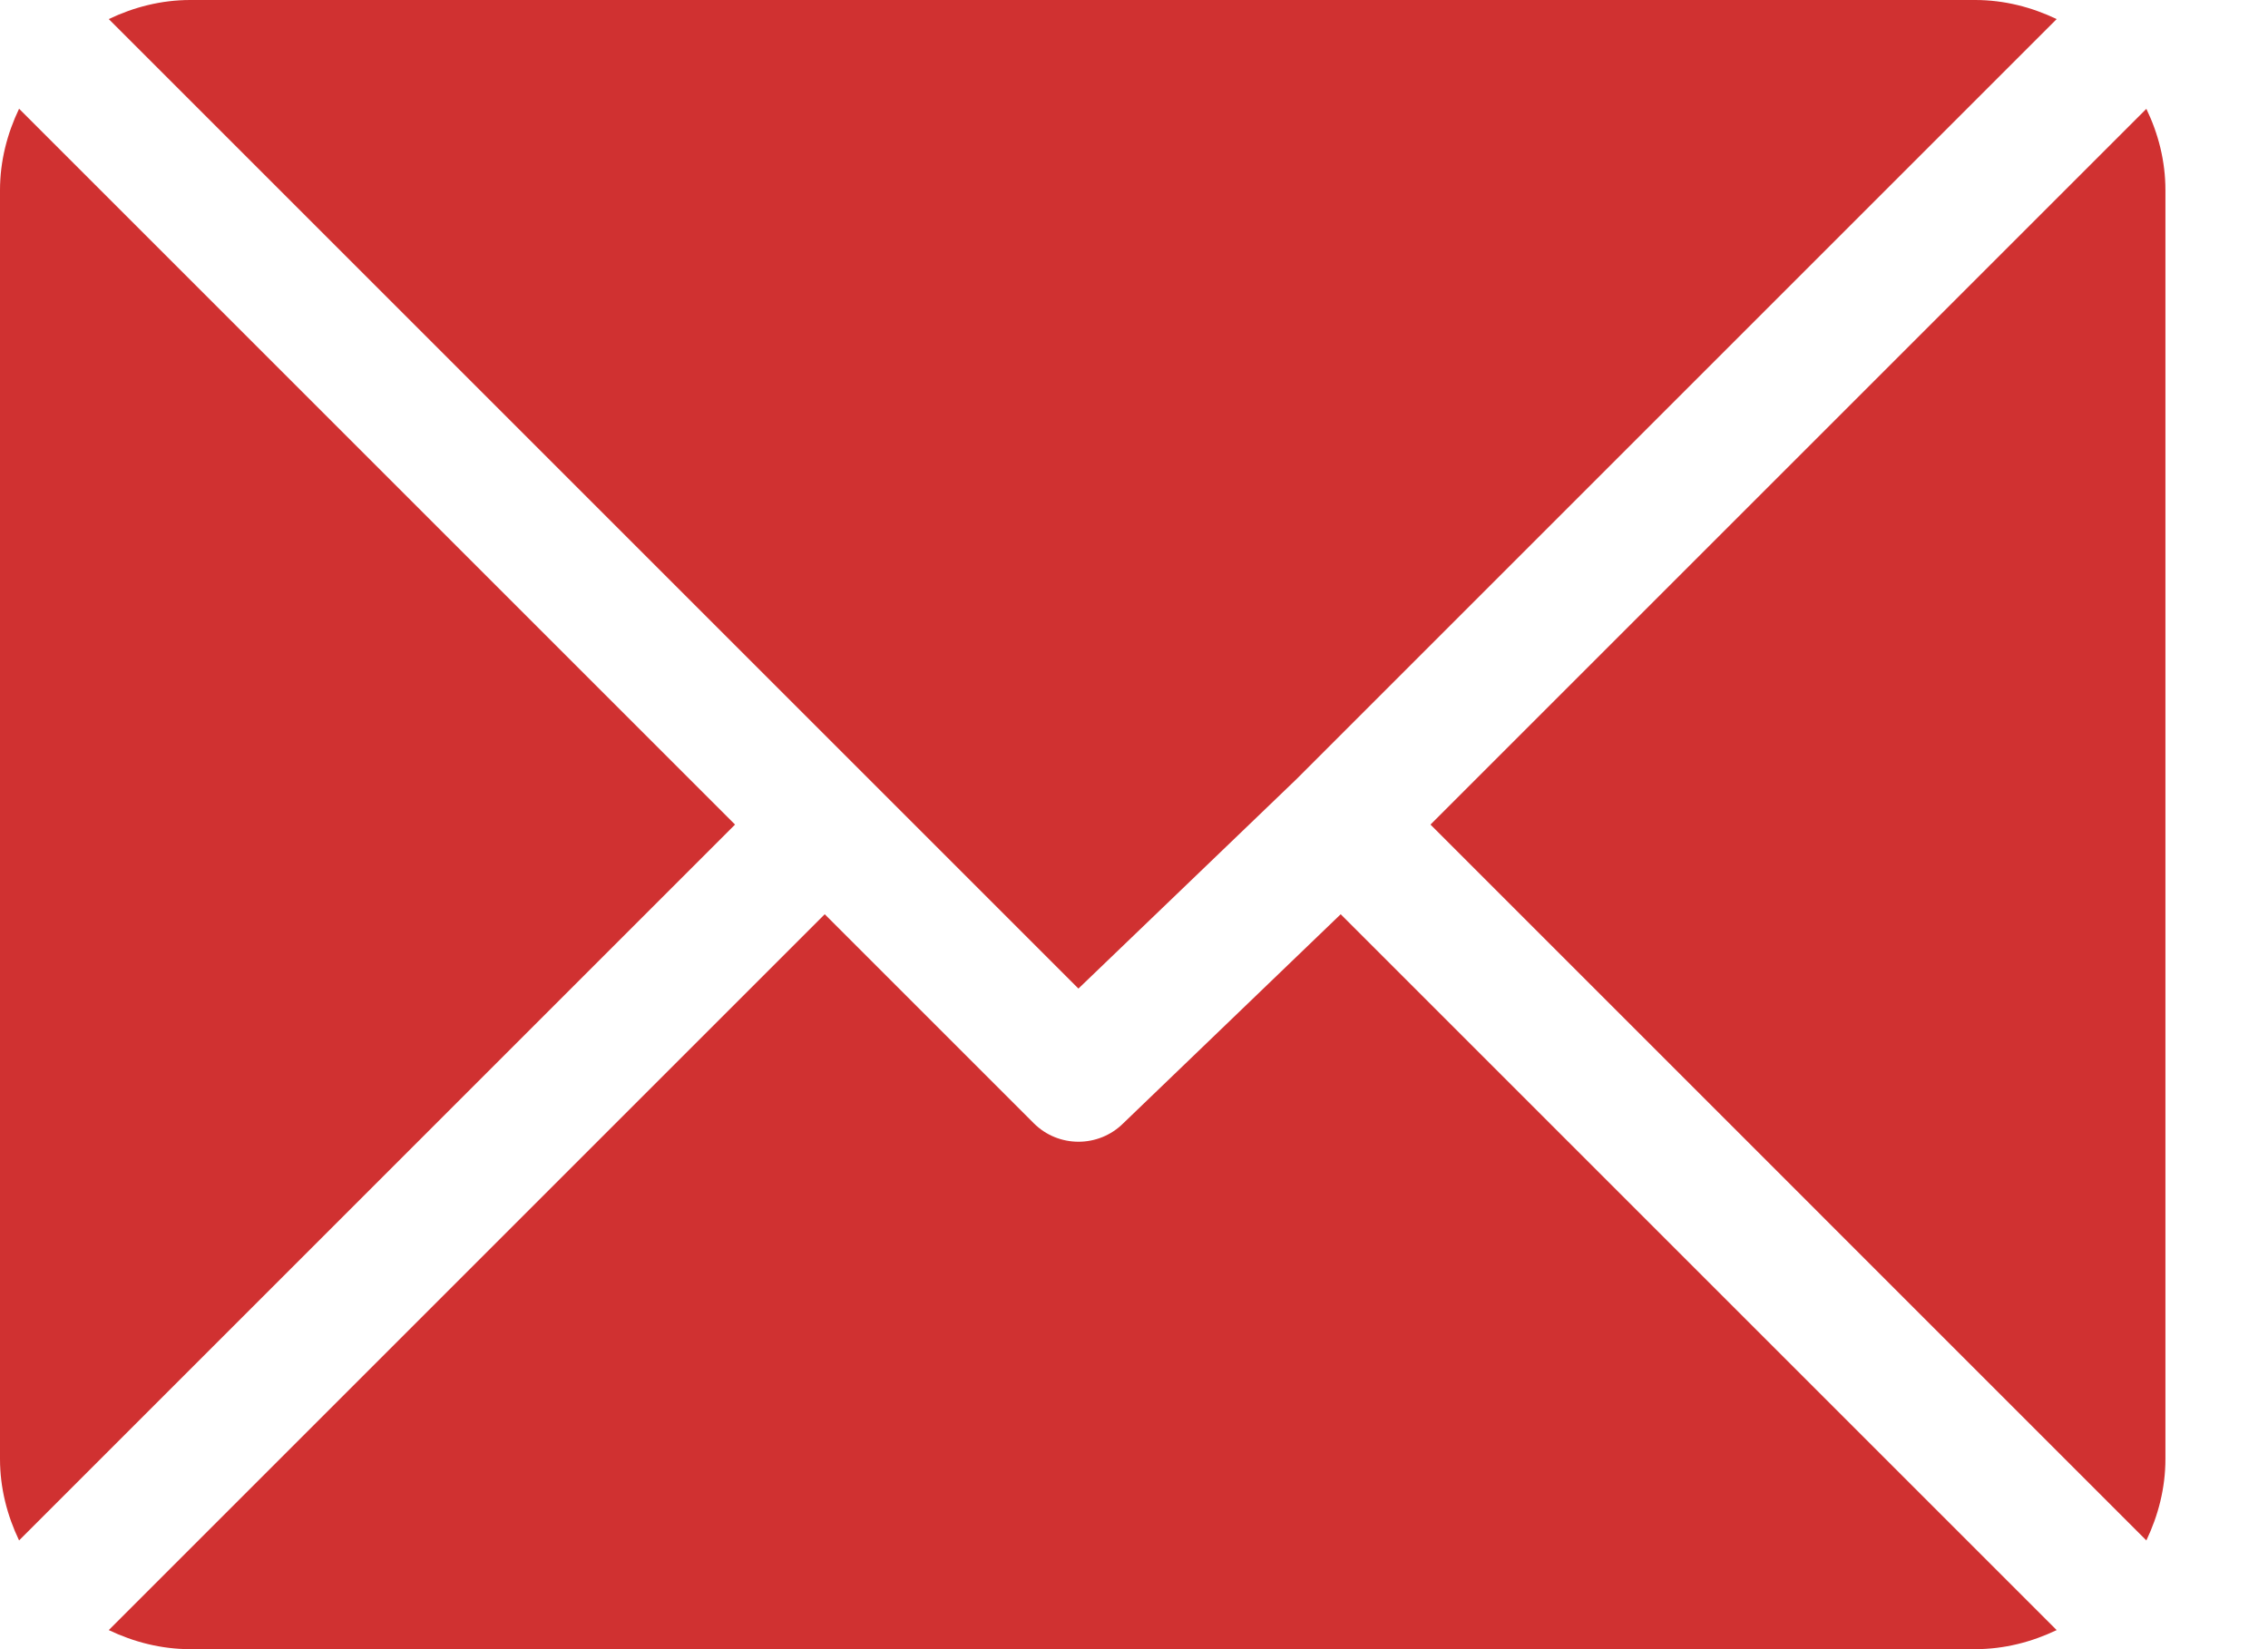 <svg width="22" height="16" viewBox="0 0 22 16" fill="none" xmlns="http://www.w3.org/2000/svg">
<path d="M19.159 0H1.846C1.562 0 1.296 0.07 1.055 0.185L10.461 9.591L12.57 7.565C12.57 7.565 12.57 7.565 12.57 7.565C12.57 7.565 12.57 7.565 12.57 7.565L19.95 0.185C19.709 0.07 19.443 0 19.159 0Z" fill="#D03131"/>
<path d="M20.82 1.056L13.876 8L20.82 14.945C20.935 14.704 21.005 14.438 21.005 14.154V1.846C21.005 1.562 20.936 1.296 20.82 1.056Z" fill="#D03131"/>
<path d="M0.185 1.055C0.07 1.296 0 1.562 0 1.846V14.154C0 14.438 0.07 14.704 0.185 14.945L7.13 8L0.185 1.055Z" fill="#D03131"/>
<path d="M13.005 8.87L10.897 10.897C10.777 11.017 10.619 11.077 10.462 11.077C10.304 11.077 10.147 11.017 10.027 10.897L8 8.87L1.055 15.815C1.296 15.93 1.562 16 1.846 16H19.159C19.443 16 19.709 15.93 19.95 15.815L13.005 8.87Z" fill="#D03131"/>
</svg>

